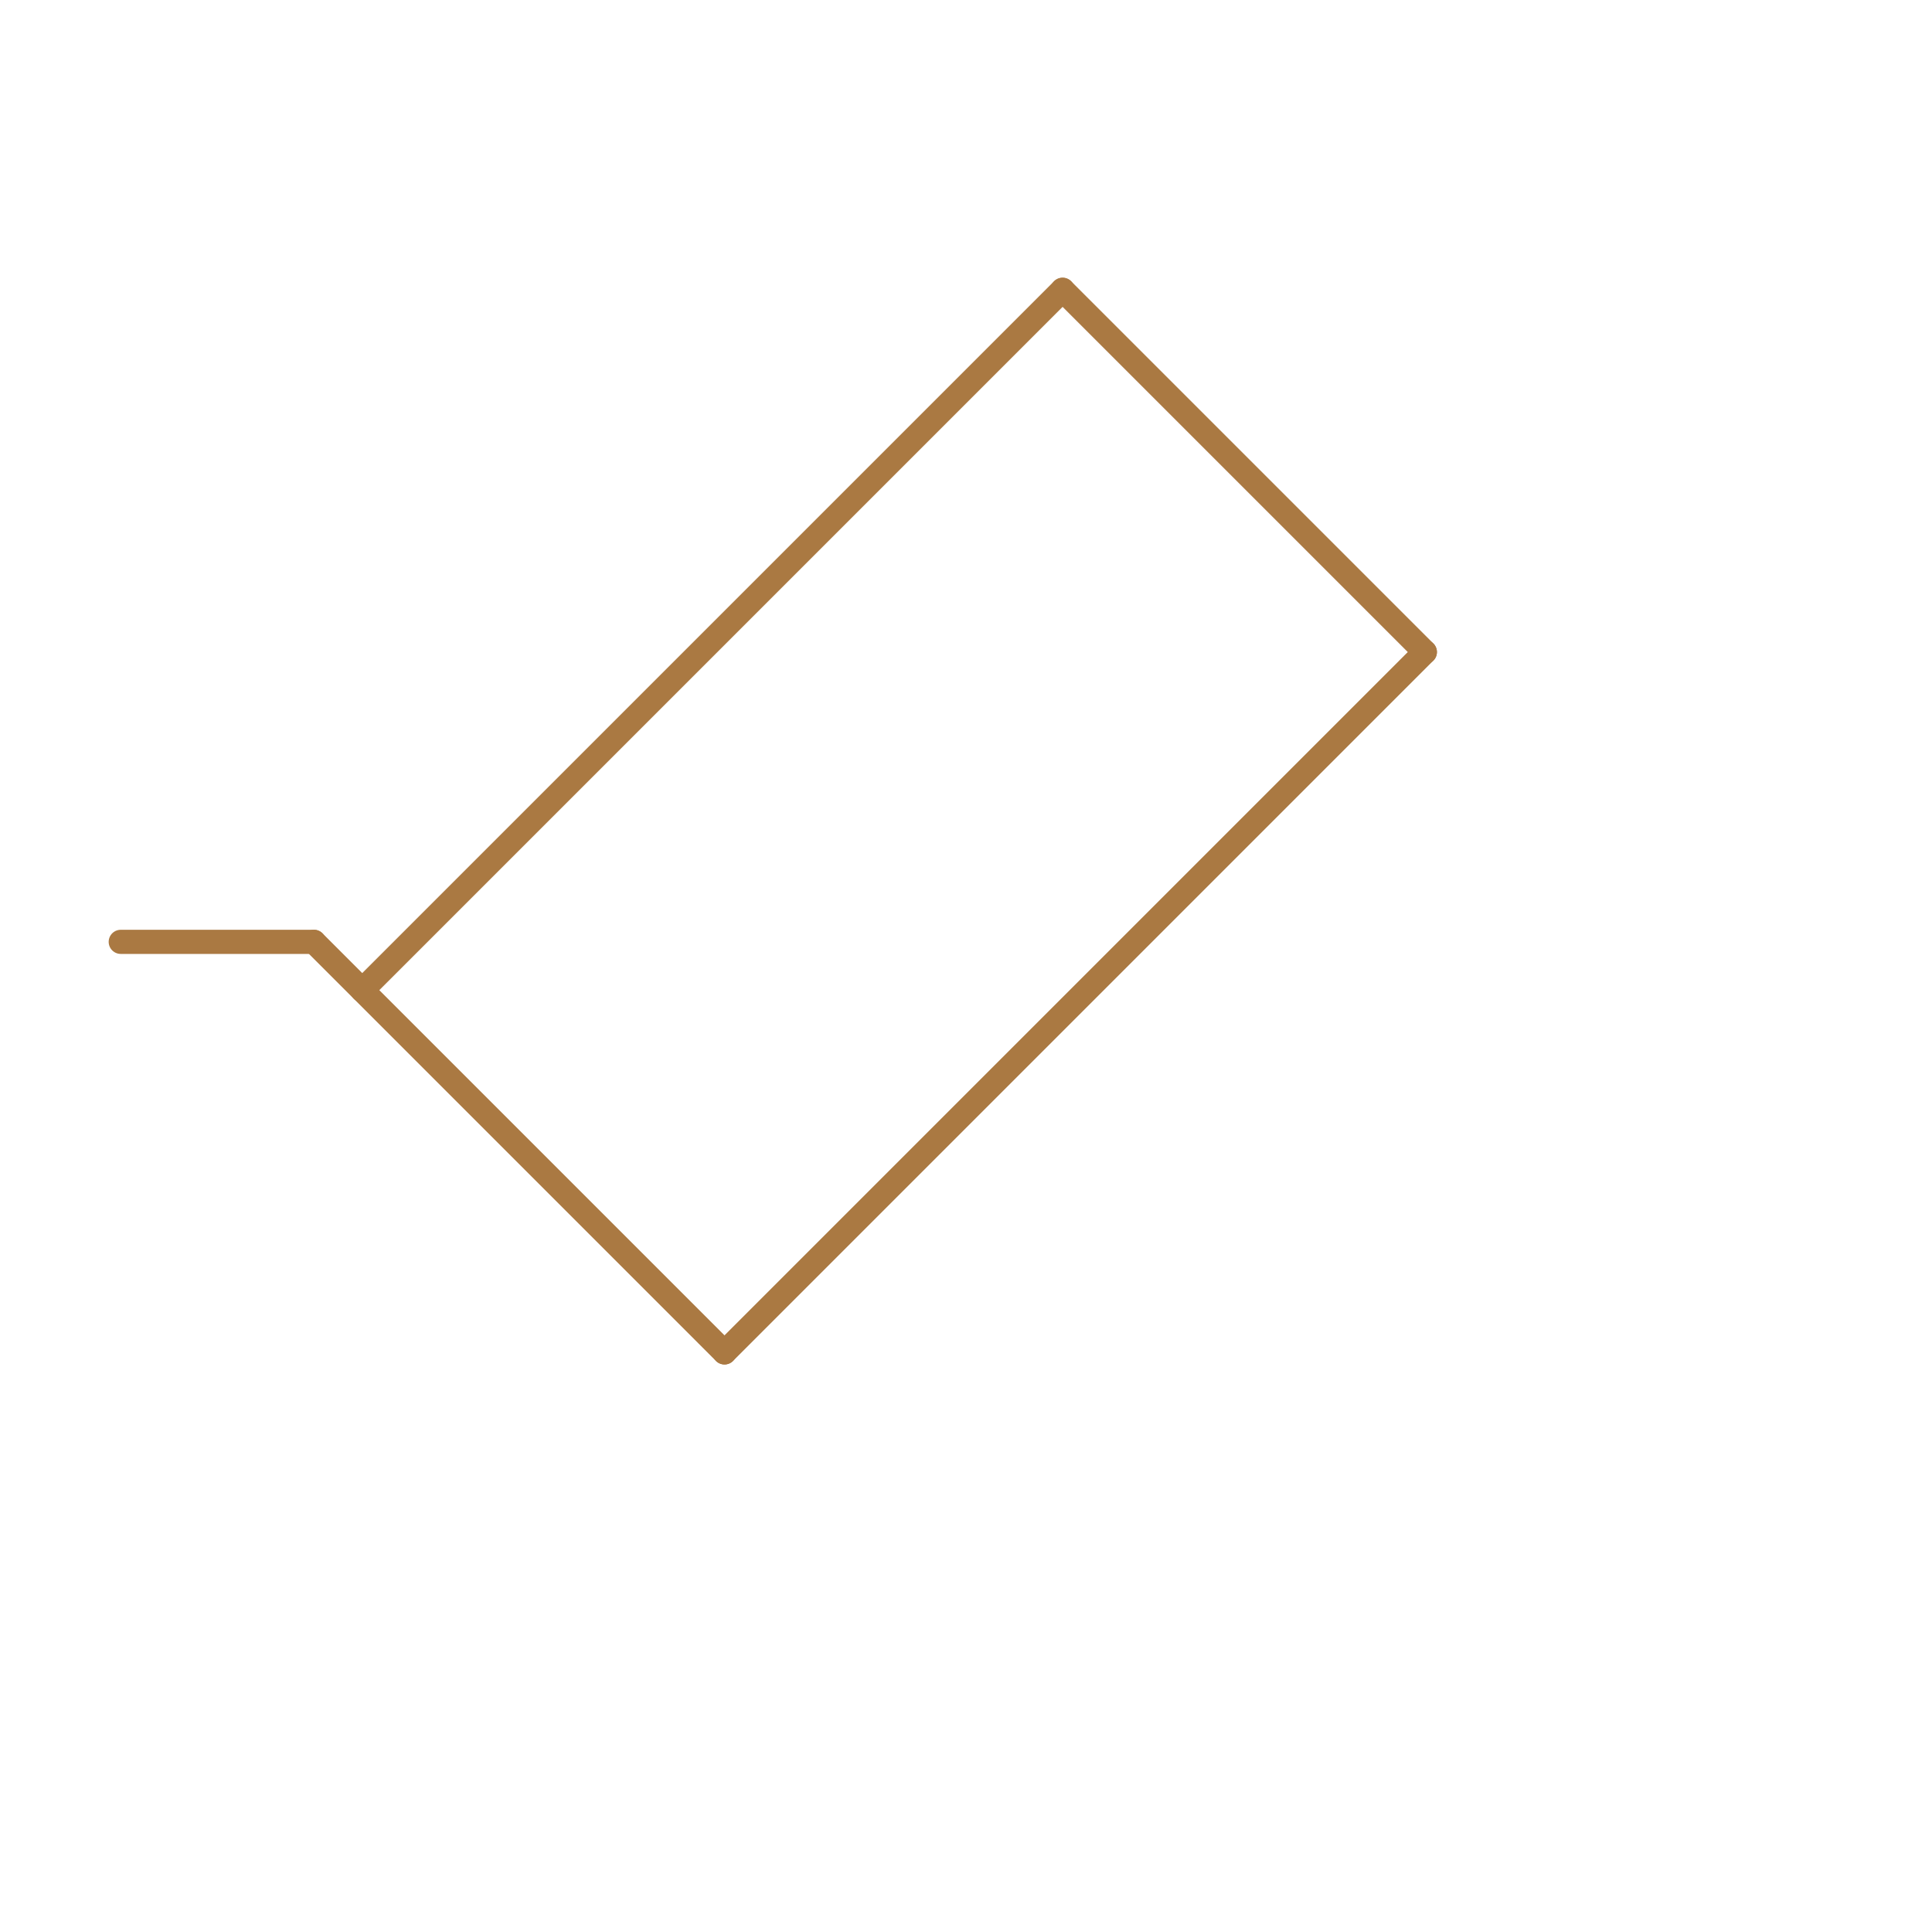 
<svg version="1.1" xmlns="http://www.w3.org/2000/svg" viewBox="0 0 80 80">
<style>line { stroke-width: 1; fill: none; stroke-linecap: round; stroke-linejoin: round; } .c0 { stroke: #aa7942 }</style><line class="c0" x1="15" y1="41" x2="44" y2="12"/><line class="c0" x1="30" y1="56" x2="59" y2="27"/><line class="c0" x1="5" y1="39" x2="13" y2="39"/><line class="c0" x1="44" y1="12" x2="59" y2="27"/><line class="c0" x1="13" y1="39" x2="30" y2="56"/>
</svg>
